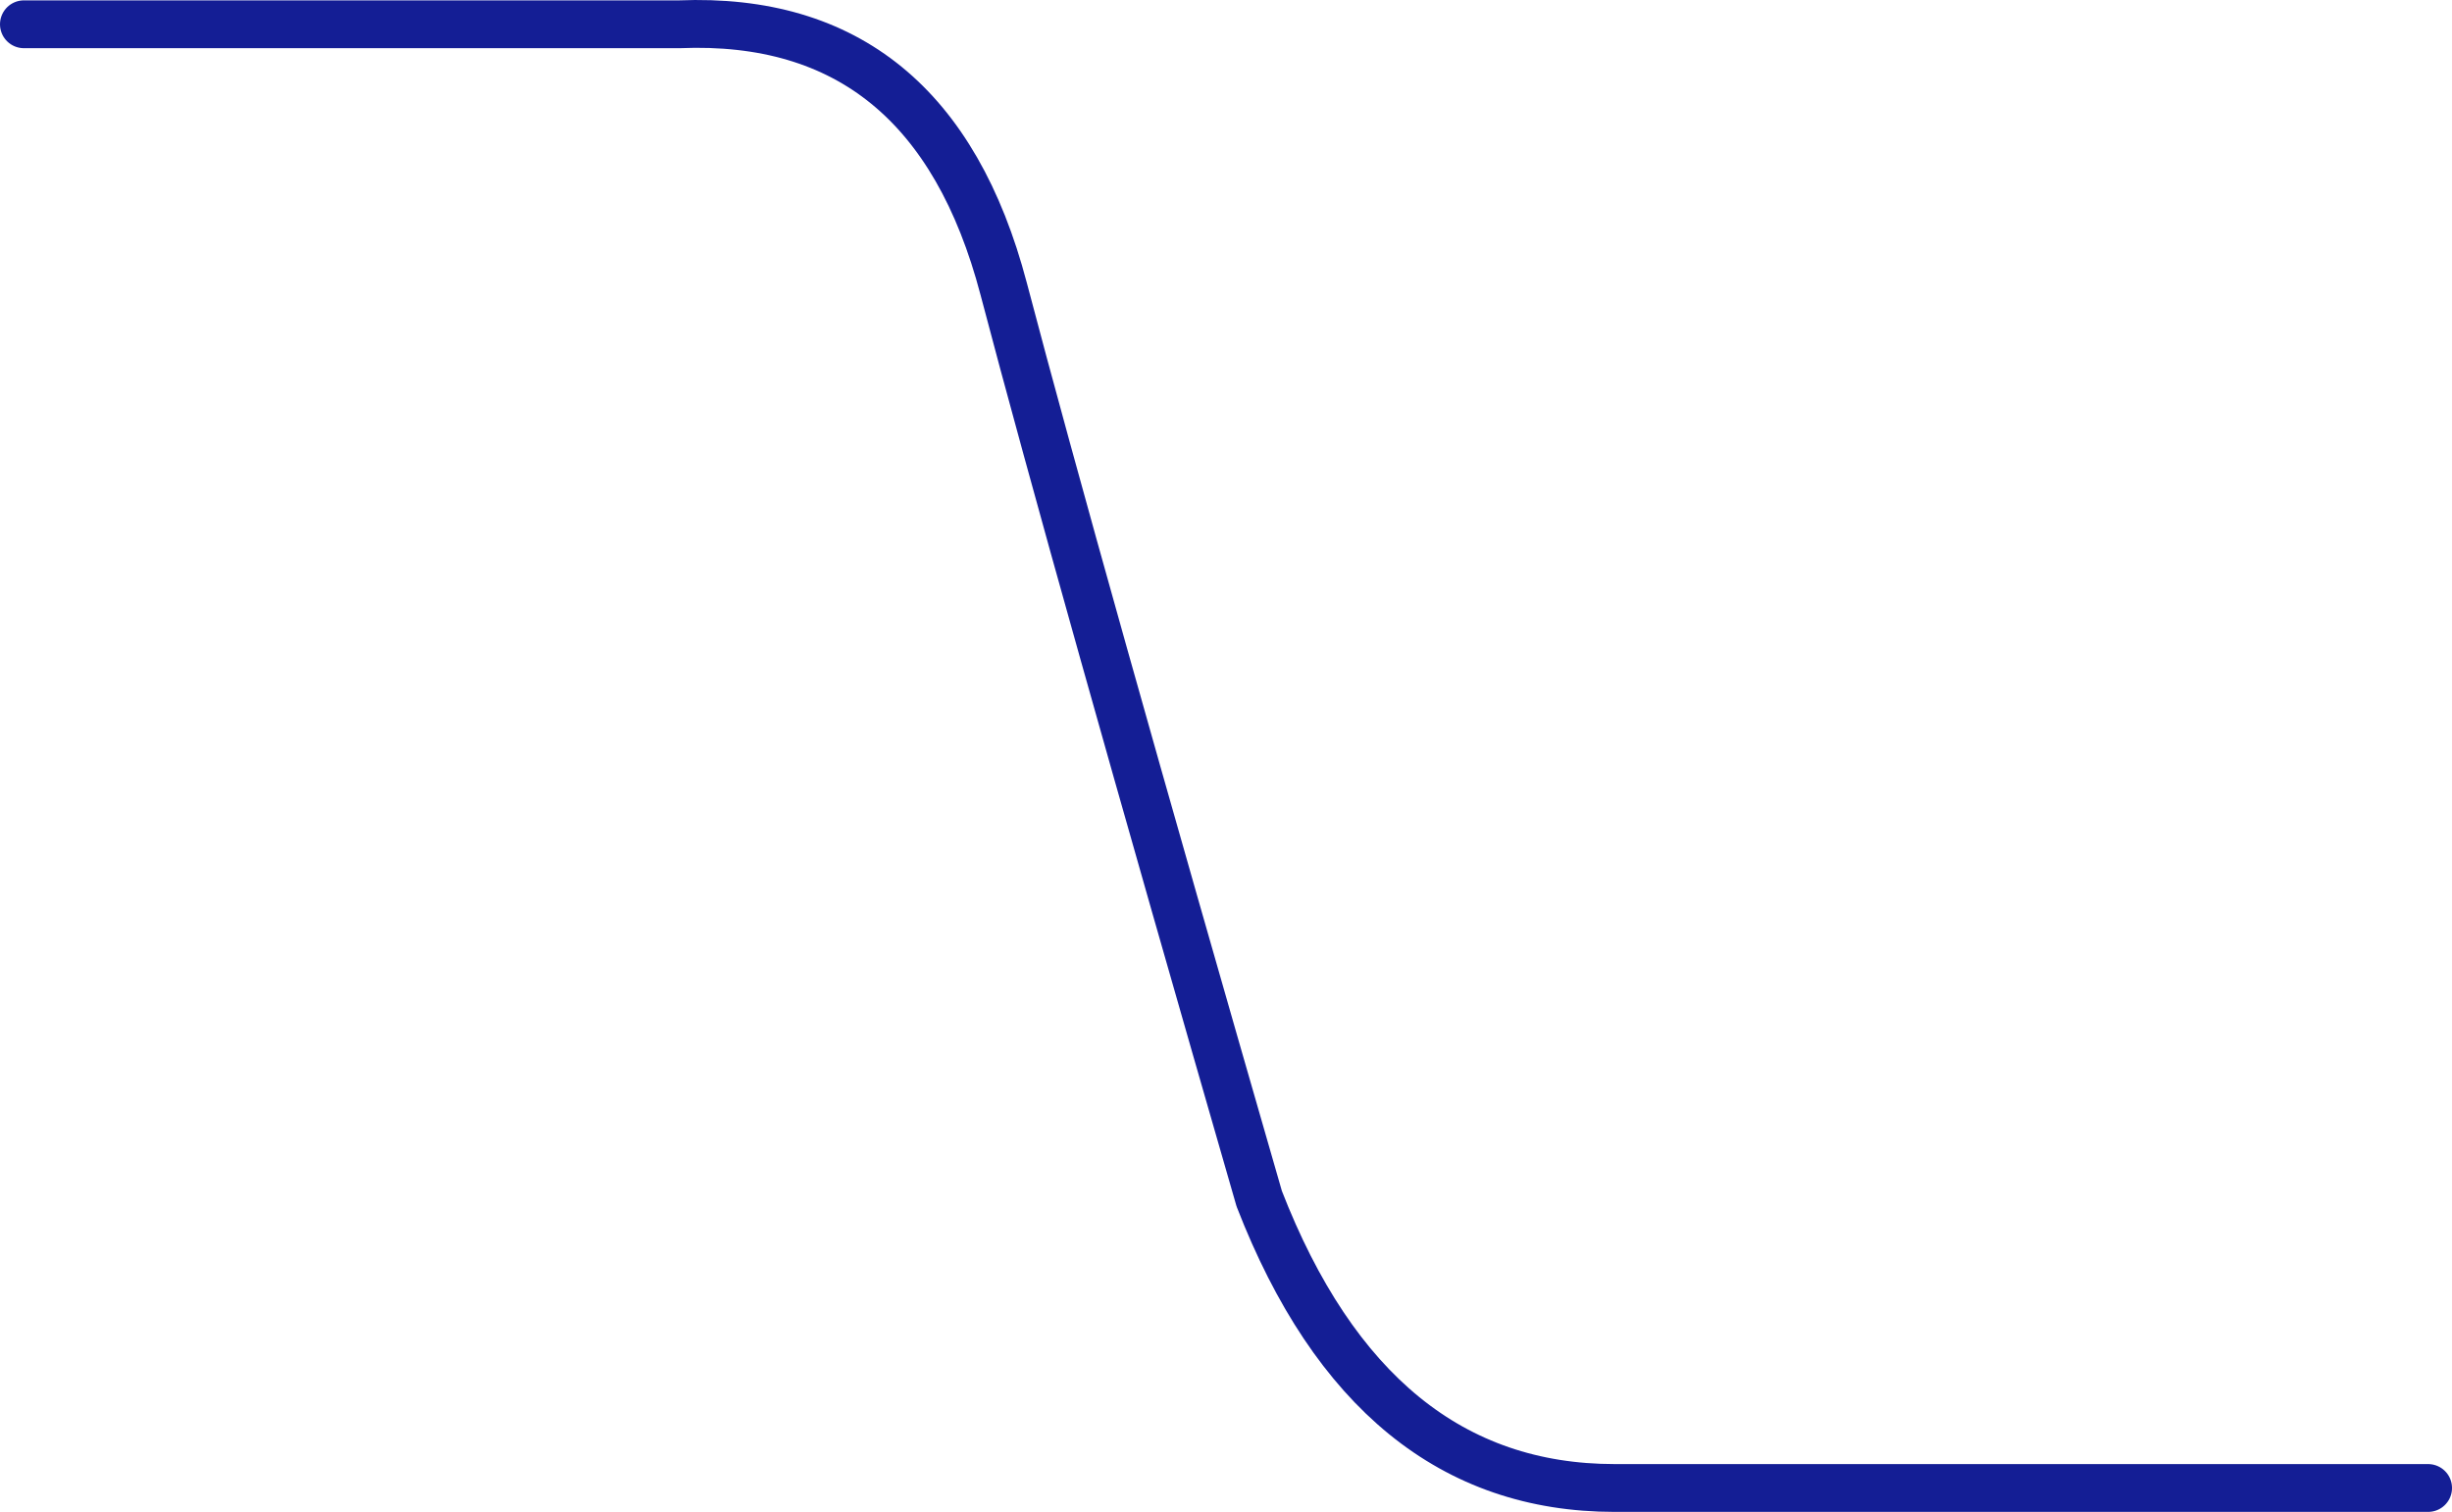 <?xml version="1.0" encoding="UTF-8"?>
<svg width="153.785px" height="94.848px" viewBox="0 0 153.785 94.848" version="1.1" xmlns="http://www.w3.org/2000/svg" xmlns:xlink="http://www.w3.org/1999/xlink">
    <title>Path 3 Copy</title>
    <g id="Pages" stroke="none" stroke-width="1" fill="none" fill-rule="evenodd" stroke-linecap="round" stroke-linejoin="round">
        <g id="05---Trends-en-ontwikkelingen/Nederland-in-beweging-" transform="translate(-1039.31, -1564.917)" stroke="#141E95" stroke-width="3">
            <g id="Group-5" transform="translate(744.001, 1327.008)">
                <path d="M296.809,239.432 L337.925,239.432 C348.458,239.007 355.234,244.537 358.255,256.021 C361.276,267.505 366.619,286.534 374.285,313.109 C378.982,325.208 386.411,331.257 396.572,331.257 C406.732,331.257 423.74,331.257 447.595,331.257" id="Path-3-Copy"></path>
            </g>
        </g>
    </g>
</svg>